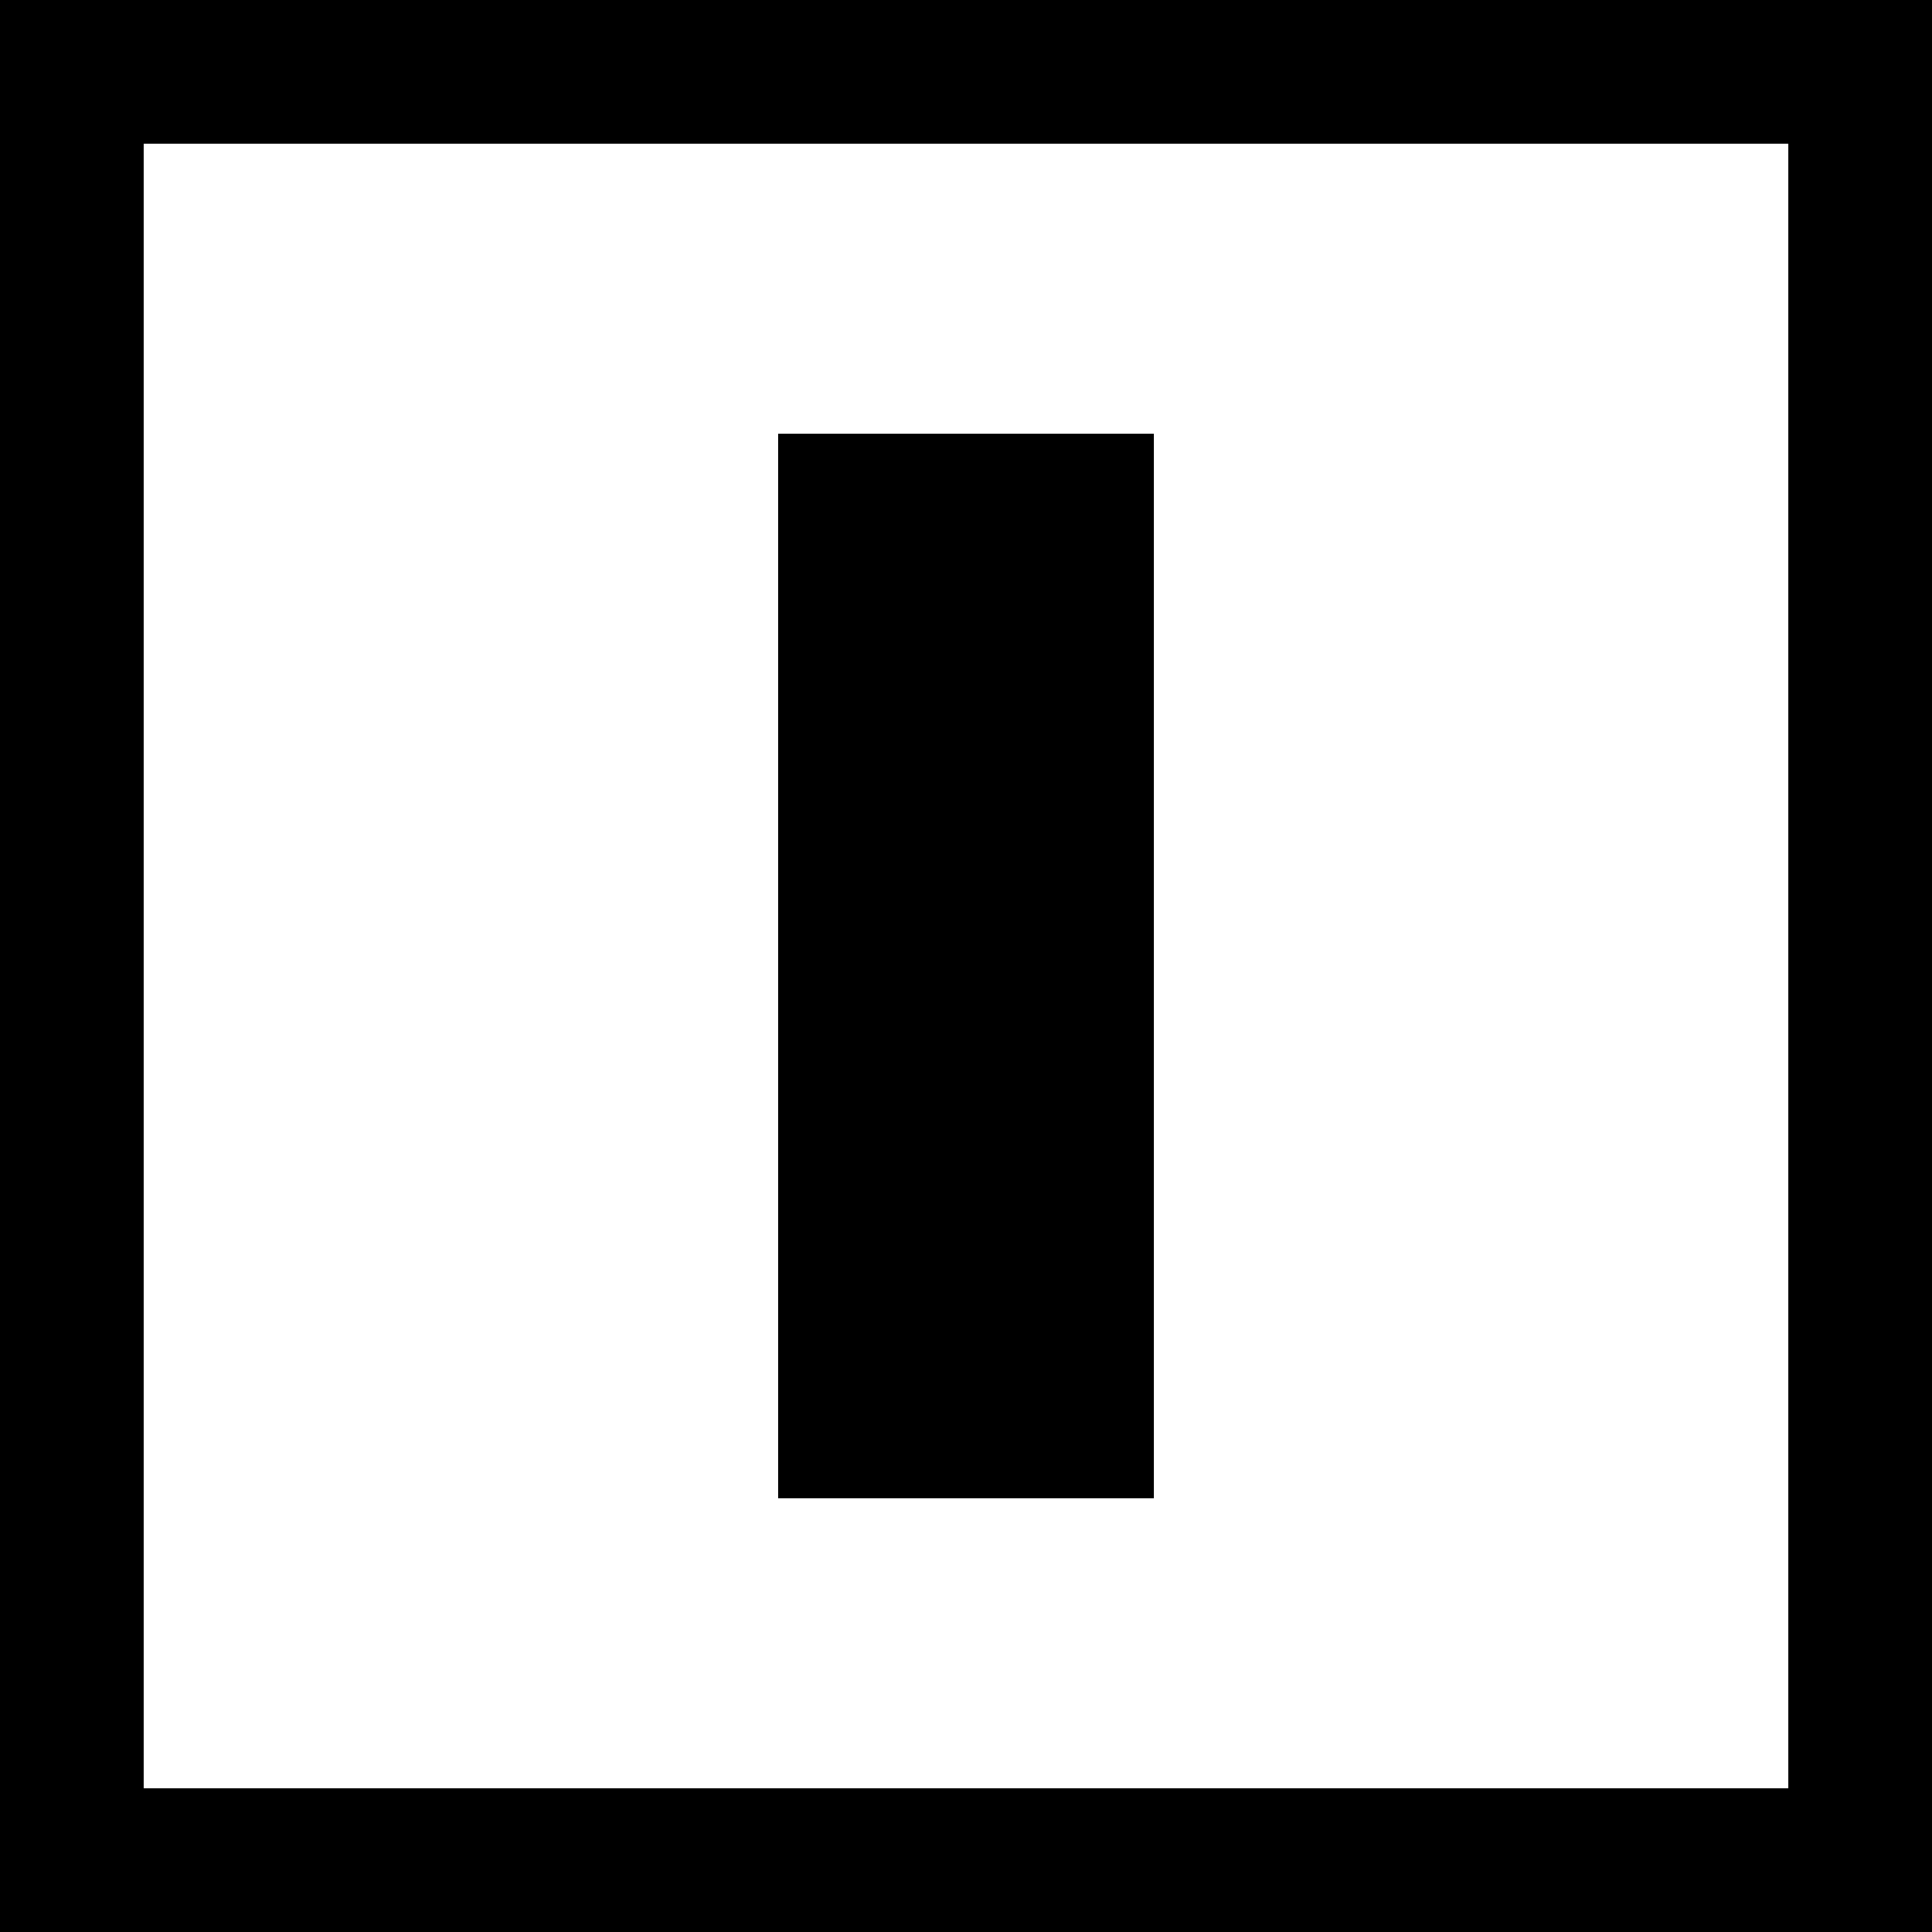<?xml version="1.0" standalone="no"?>
<!DOCTYPE svg PUBLIC "-//W3C//DTD SVG 20010904//EN"
 "http://www.w3.org/TR/2001/REC-SVG-20010904/DTD/svg10.dtd">
<svg version="1.0" xmlns="http://www.w3.org/2000/svg"
 width="700pt" height="700pt" viewBox="0 0 700 700"
 preserveAspectRatio="xMidYMid meet">
<g transform="translate(0,700) scale(0.1,-0.1)"
fill="#000000" stroke="none">
<path d="M0 3500 l0 -3500 3500 0 3500 0 0 3500 0 3500 -3500 0 -3500 0 0
-3500z m6480 0 l0 -2980 -2980 0 -2980 0 0 2980 0 2980 2980 0 2980 0 0 -2980z"/>
<path d="M2820 3500 l0 -1930 680 0 680 0 0 1930 0 1930 -680 0 -680 0 0
-1930z"/>
</g>
</svg>
